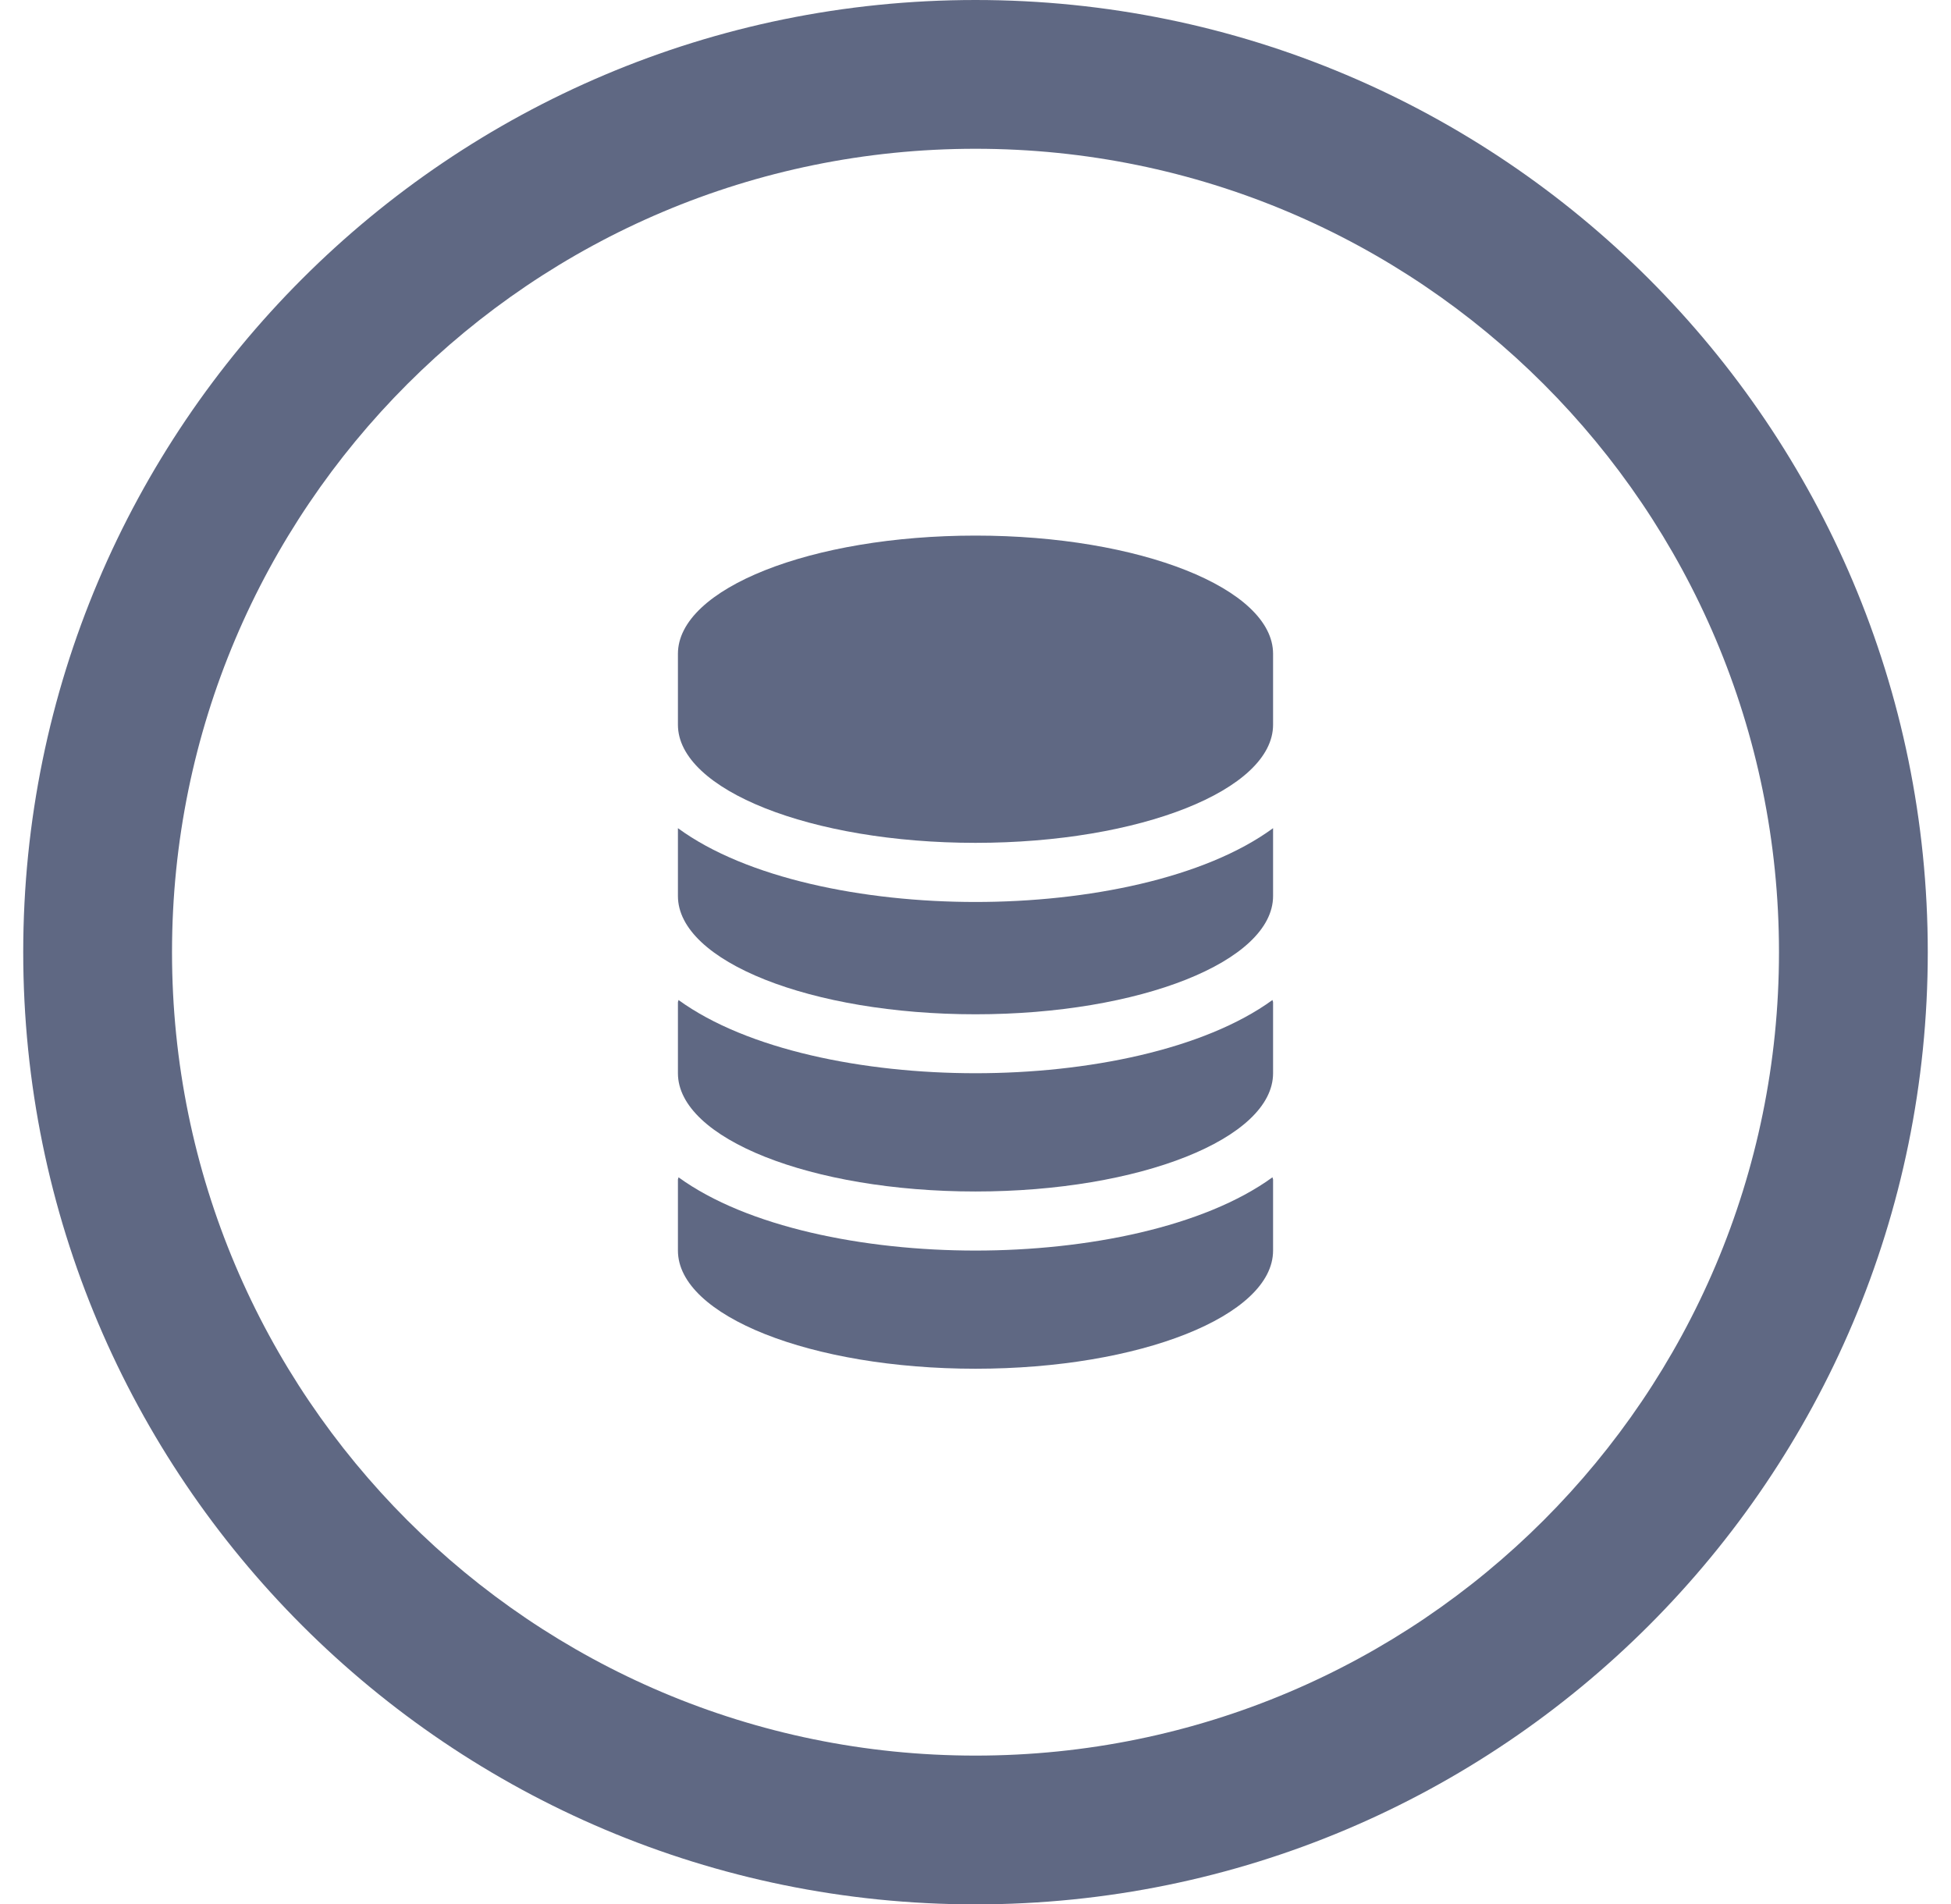 <svg width="42" height="41" viewBox="0 0 42 41" fill="none" xmlns="http://www.w3.org/2000/svg">
<path fill-rule="evenodd" clip-rule="evenodd" d="M21 0C9.678 0 0.5 9.178 0.5 20.5C0.5 31.822 9.678 41 21 41C32.322 41 41.5 31.822 41.5 20.5C41.5 9.178 32.322 0 21 0ZM21 37.797C11.447 37.797 3.703 30.053 3.703 20.5C3.703 10.947 11.447 3.203 21 3.203C30.553 3.203 38.297 10.947 38.297 20.5C38.297 30.053 30.553 37.797 21 37.797Z" fill="#5F6883"/>
<path d="M21 26.924C18.595 26.924 16.08 26.417 14.606 25.346C14.606 25.363 14.594 25.381 14.594 25.397C14.594 25.666 14.594 26.656 14.594 26.924C14.594 28.33 17.462 29.468 21 29.468C24.538 29.468 27.406 28.33 27.406 26.924C27.406 26.656 27.406 25.666 27.406 25.397C27.406 25.381 27.394 25.363 27.394 25.346C25.92 26.417 23.404 26.924 21 26.924Z" fill="#5F6883"/>
<path d="M21 23.106C18.595 23.106 16.08 22.6 14.606 21.529C14.606 21.547 14.594 21.563 14.594 21.581C14.594 21.85 14.594 22.838 14.594 23.106C14.594 24.512 17.462 25.652 21 25.652C24.538 25.652 27.406 24.512 27.406 23.106C27.406 22.838 27.406 21.85 27.406 21.581C27.406 21.563 27.394 21.547 27.394 21.529C25.92 22.6 23.404 23.106 21 23.106Z" fill="#5F6883"/>
<path d="M14.594 17.83C14.594 18.153 14.594 19.038 14.594 19.291C14.594 20.698 17.462 21.837 21 21.837C24.538 21.837 27.406 20.698 27.406 19.291C27.406 19.038 27.406 18.153 27.406 17.83C25.935 18.909 23.411 19.419 21 19.419C18.589 19.419 16.065 18.909 14.594 17.83Z" fill="#5F6883"/>
<path d="M21 11.531C17.462 11.531 14.594 12.67 14.594 14.076C14.594 14.344 14.594 15.334 14.594 15.603C14.594 17.006 17.462 18.146 21 18.146C24.538 18.146 27.406 17.007 27.406 15.603C27.406 15.334 27.406 14.344 27.406 14.076C27.406 12.67 24.538 11.531 21 11.531Z" fill="#5F6883"/>
</svg>
